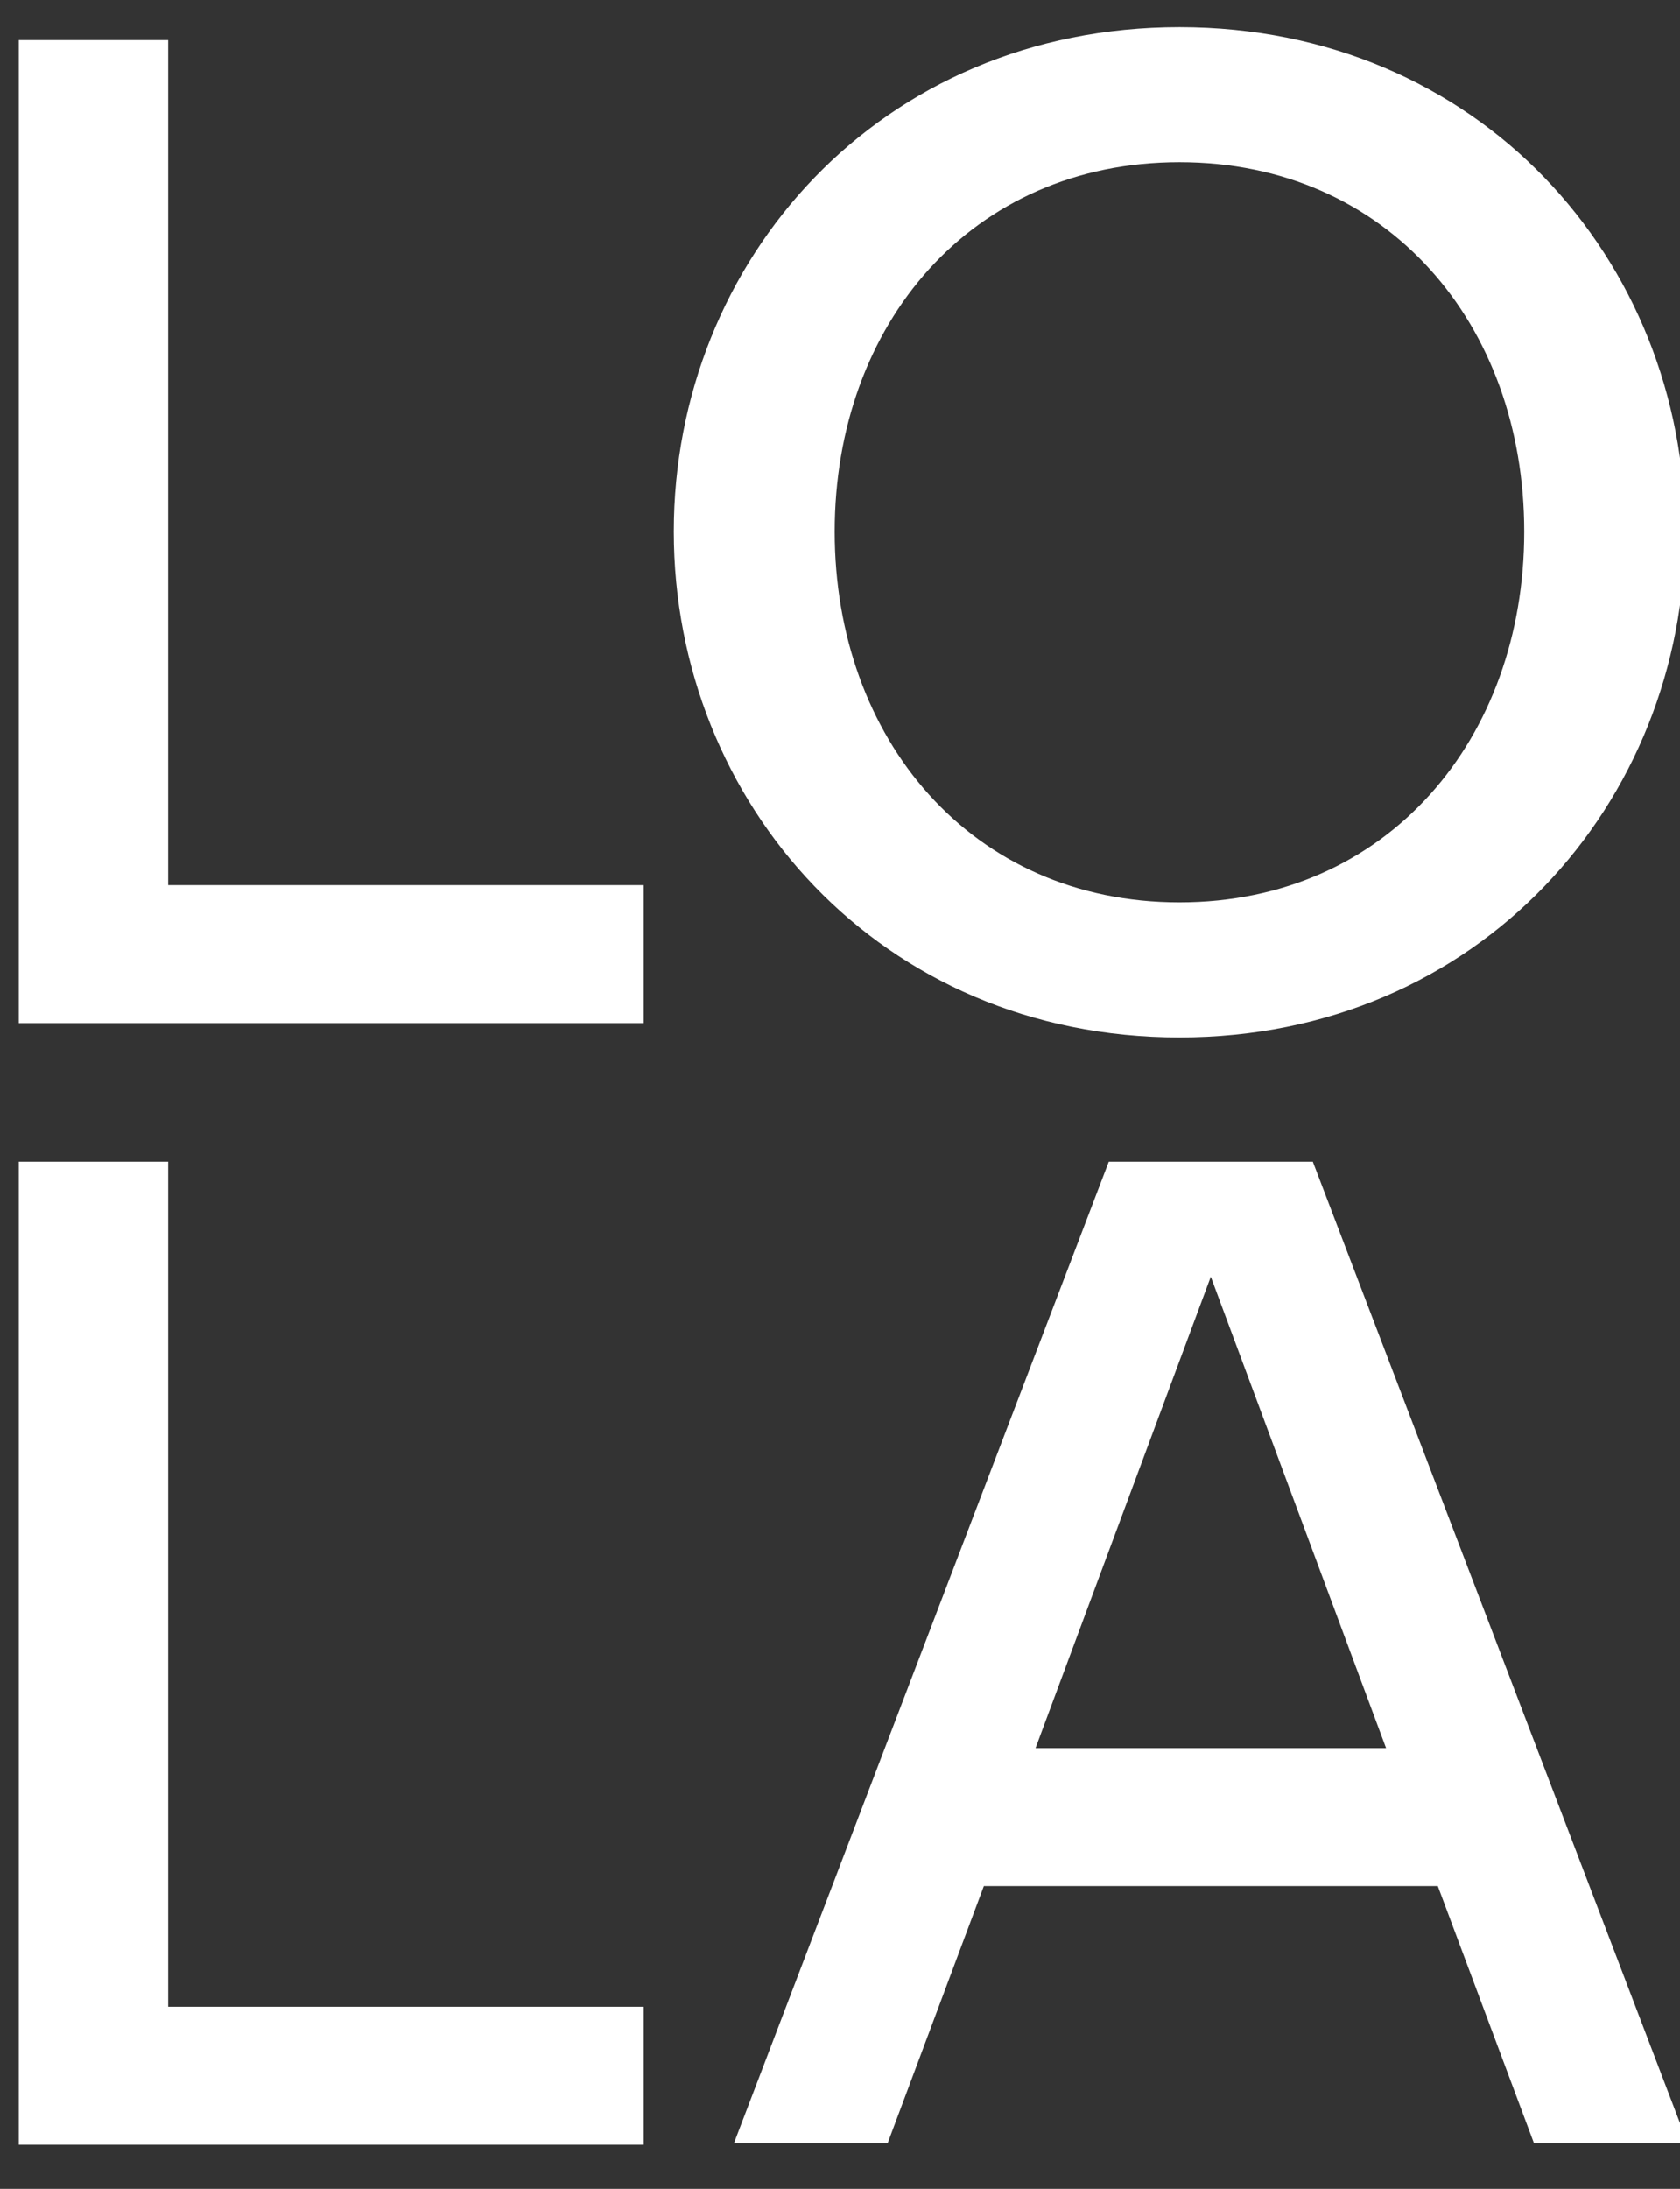 <svg width="43px" height="56px" viewBox="0 0 43 56" version="1.1" xmlns="http://www.w3.org/2000/svg" xmlns:xlink="http://www.w3.org/1999/xlink">
        <rect x="0" y="0" width="43" height="56" fill="#333333" stroke="none"/>
        <g stroke="none" stroke-width="1" fill="none" fill-rule="evenodd">
          <g fill-rule="nonzero">
            <path class="st0" d="M0.481,54.871 L0.481,29.721 L4.305,29.721 L4.305,51.341 L16.476,51.341 L16.476,54.871 L0.481,54.871 Z M18.784,54.835 L28.38,29.721 L33.602,29.721 L43.198,54.835 L39.264,54.835 L36.801,48.253 L25.182,48.253 L22.718,54.835 L18.784,54.835 Z M26.505,44.723 L35.477,44.723 L30.991,32.663 L26.505,44.723 Z M0.481,26.175 L0.481,1.025 L4.305,1.025 L4.305,22.645 L16.476,22.645 L16.476,26.175 L0.481,26.175 Z M30.189,26.542 C22.541,26.542 17.246,20.549 17.246,13.6 C17.246,6.65 22.541,0.694 30.189,0.694 C37.837,0.694 43.131,6.65 43.131,13.6 C43.131,20.549 37.837,26.542 30.189,26.542 Z M30.189,23.086 C35.52,23.086 39.013,18.894 39.013,13.6 C39.013,8.305 35.52,4.15 30.189,4.15 C24.857,4.15 21.364,8.305 21.364,13.6 C21.364,18.894 24.857,23.086 30.189,23.086 Z" fill="#FFF"></path>
          </g>
        </g>
      </svg>
